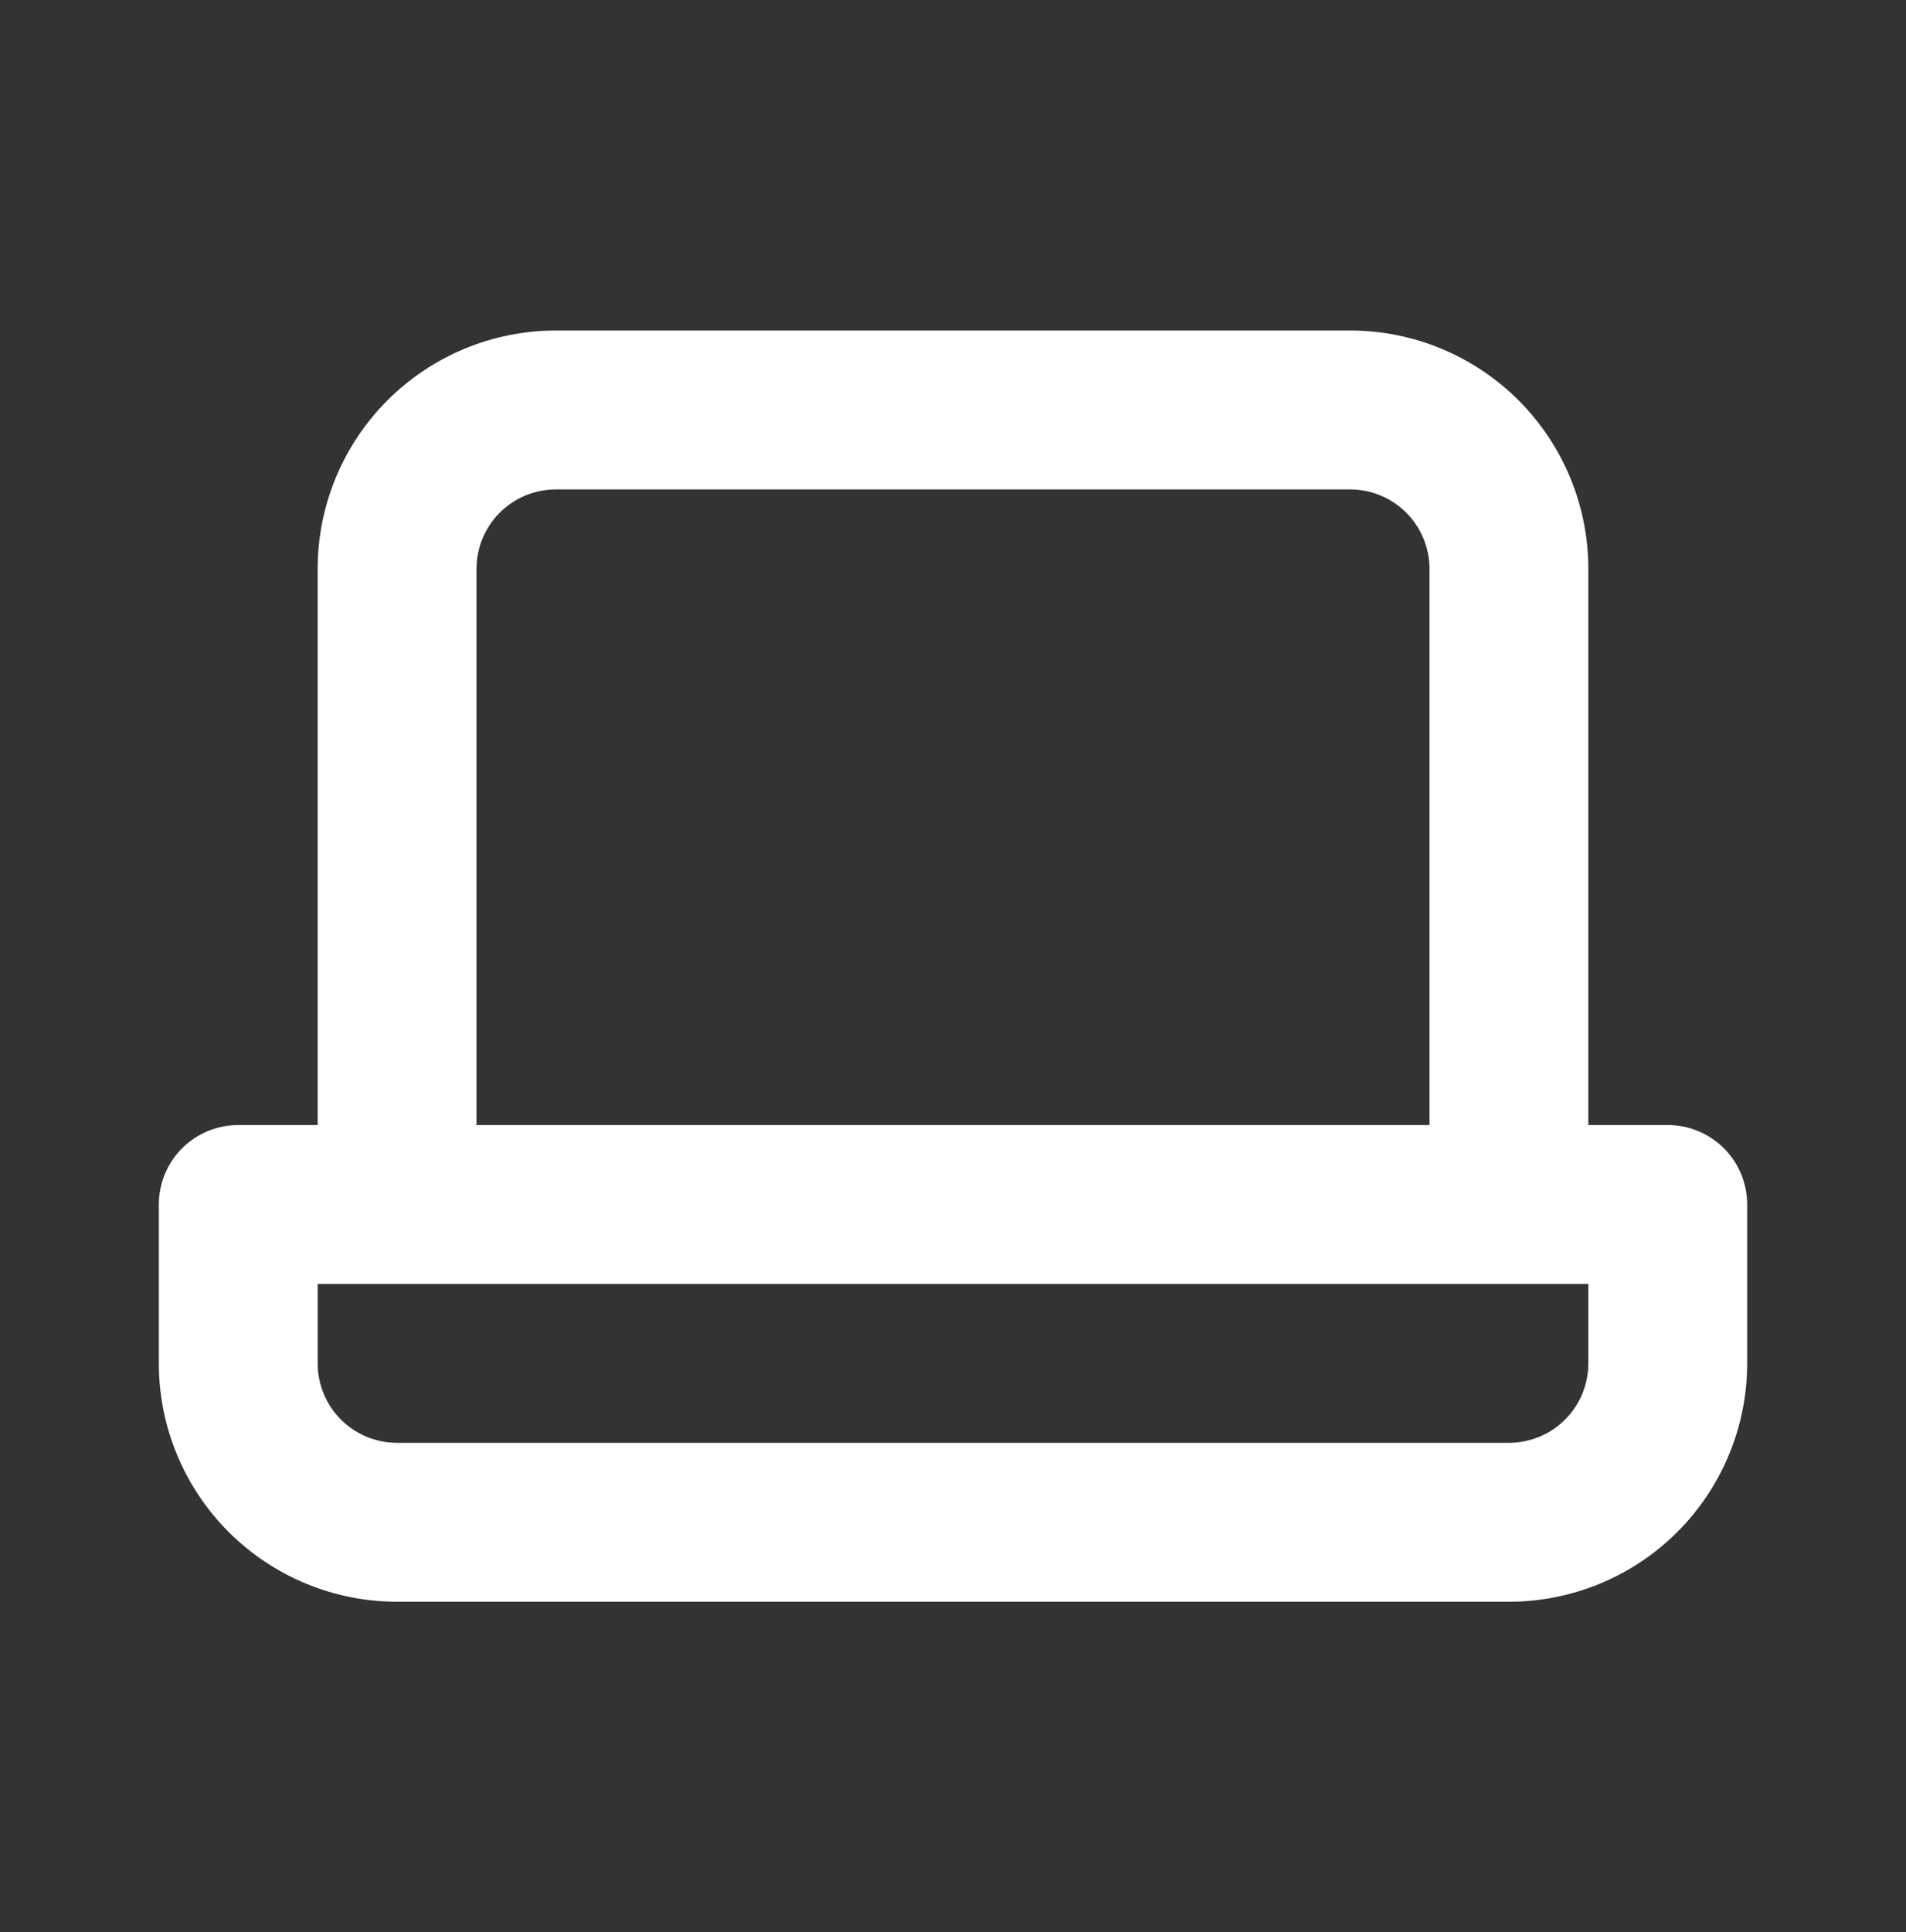<svg width="75" height="76" viewBox="0 0 75 76" fill="none" xmlns="http://www.w3.org/2000/svg">
<rect x="0" y="0" width="75" height="76" fill="#333333" stroke="none"/>
<path d="M65.625 44.25H62.5V22.375C62.5 19.889 61.512 17.504 59.754 15.746C57.996 13.988 55.611 13 53.125 13H21.875C19.389 13 17.004 13.988 15.246 15.746C13.488 17.504 12.5 19.889 12.5 22.375V44.25H9.375C8.546 44.25 7.751 44.579 7.165 45.165C6.579 45.751 6.25 46.546 6.25 47.375V53.625C6.25 56.111 7.238 58.496 8.996 60.254C10.754 62.012 13.139 63 15.625 63H59.375C61.861 63 64.246 62.012 66.004 60.254C67.762 58.496 68.75 56.111 68.75 53.625V47.375C68.75 46.546 68.421 45.751 67.835 45.165C67.249 44.579 66.454 44.25 65.625 44.25ZM18.75 22.375C18.75 21.546 19.079 20.751 19.665 20.165C20.251 19.579 21.046 19.25 21.875 19.25H53.125C53.954 19.25 54.749 19.579 55.335 20.165C55.921 20.751 56.25 21.546 56.25 22.375V44.25H18.75V22.375ZM62.5 53.625C62.5 54.454 62.171 55.249 61.585 55.835C60.999 56.421 60.204 56.75 59.375 56.75H15.625C14.796 56.75 14.001 56.421 13.415 55.835C12.829 55.249 12.5 54.454 12.5 53.625V50.5H62.5V53.625Z" fill="white"/>
</svg>
